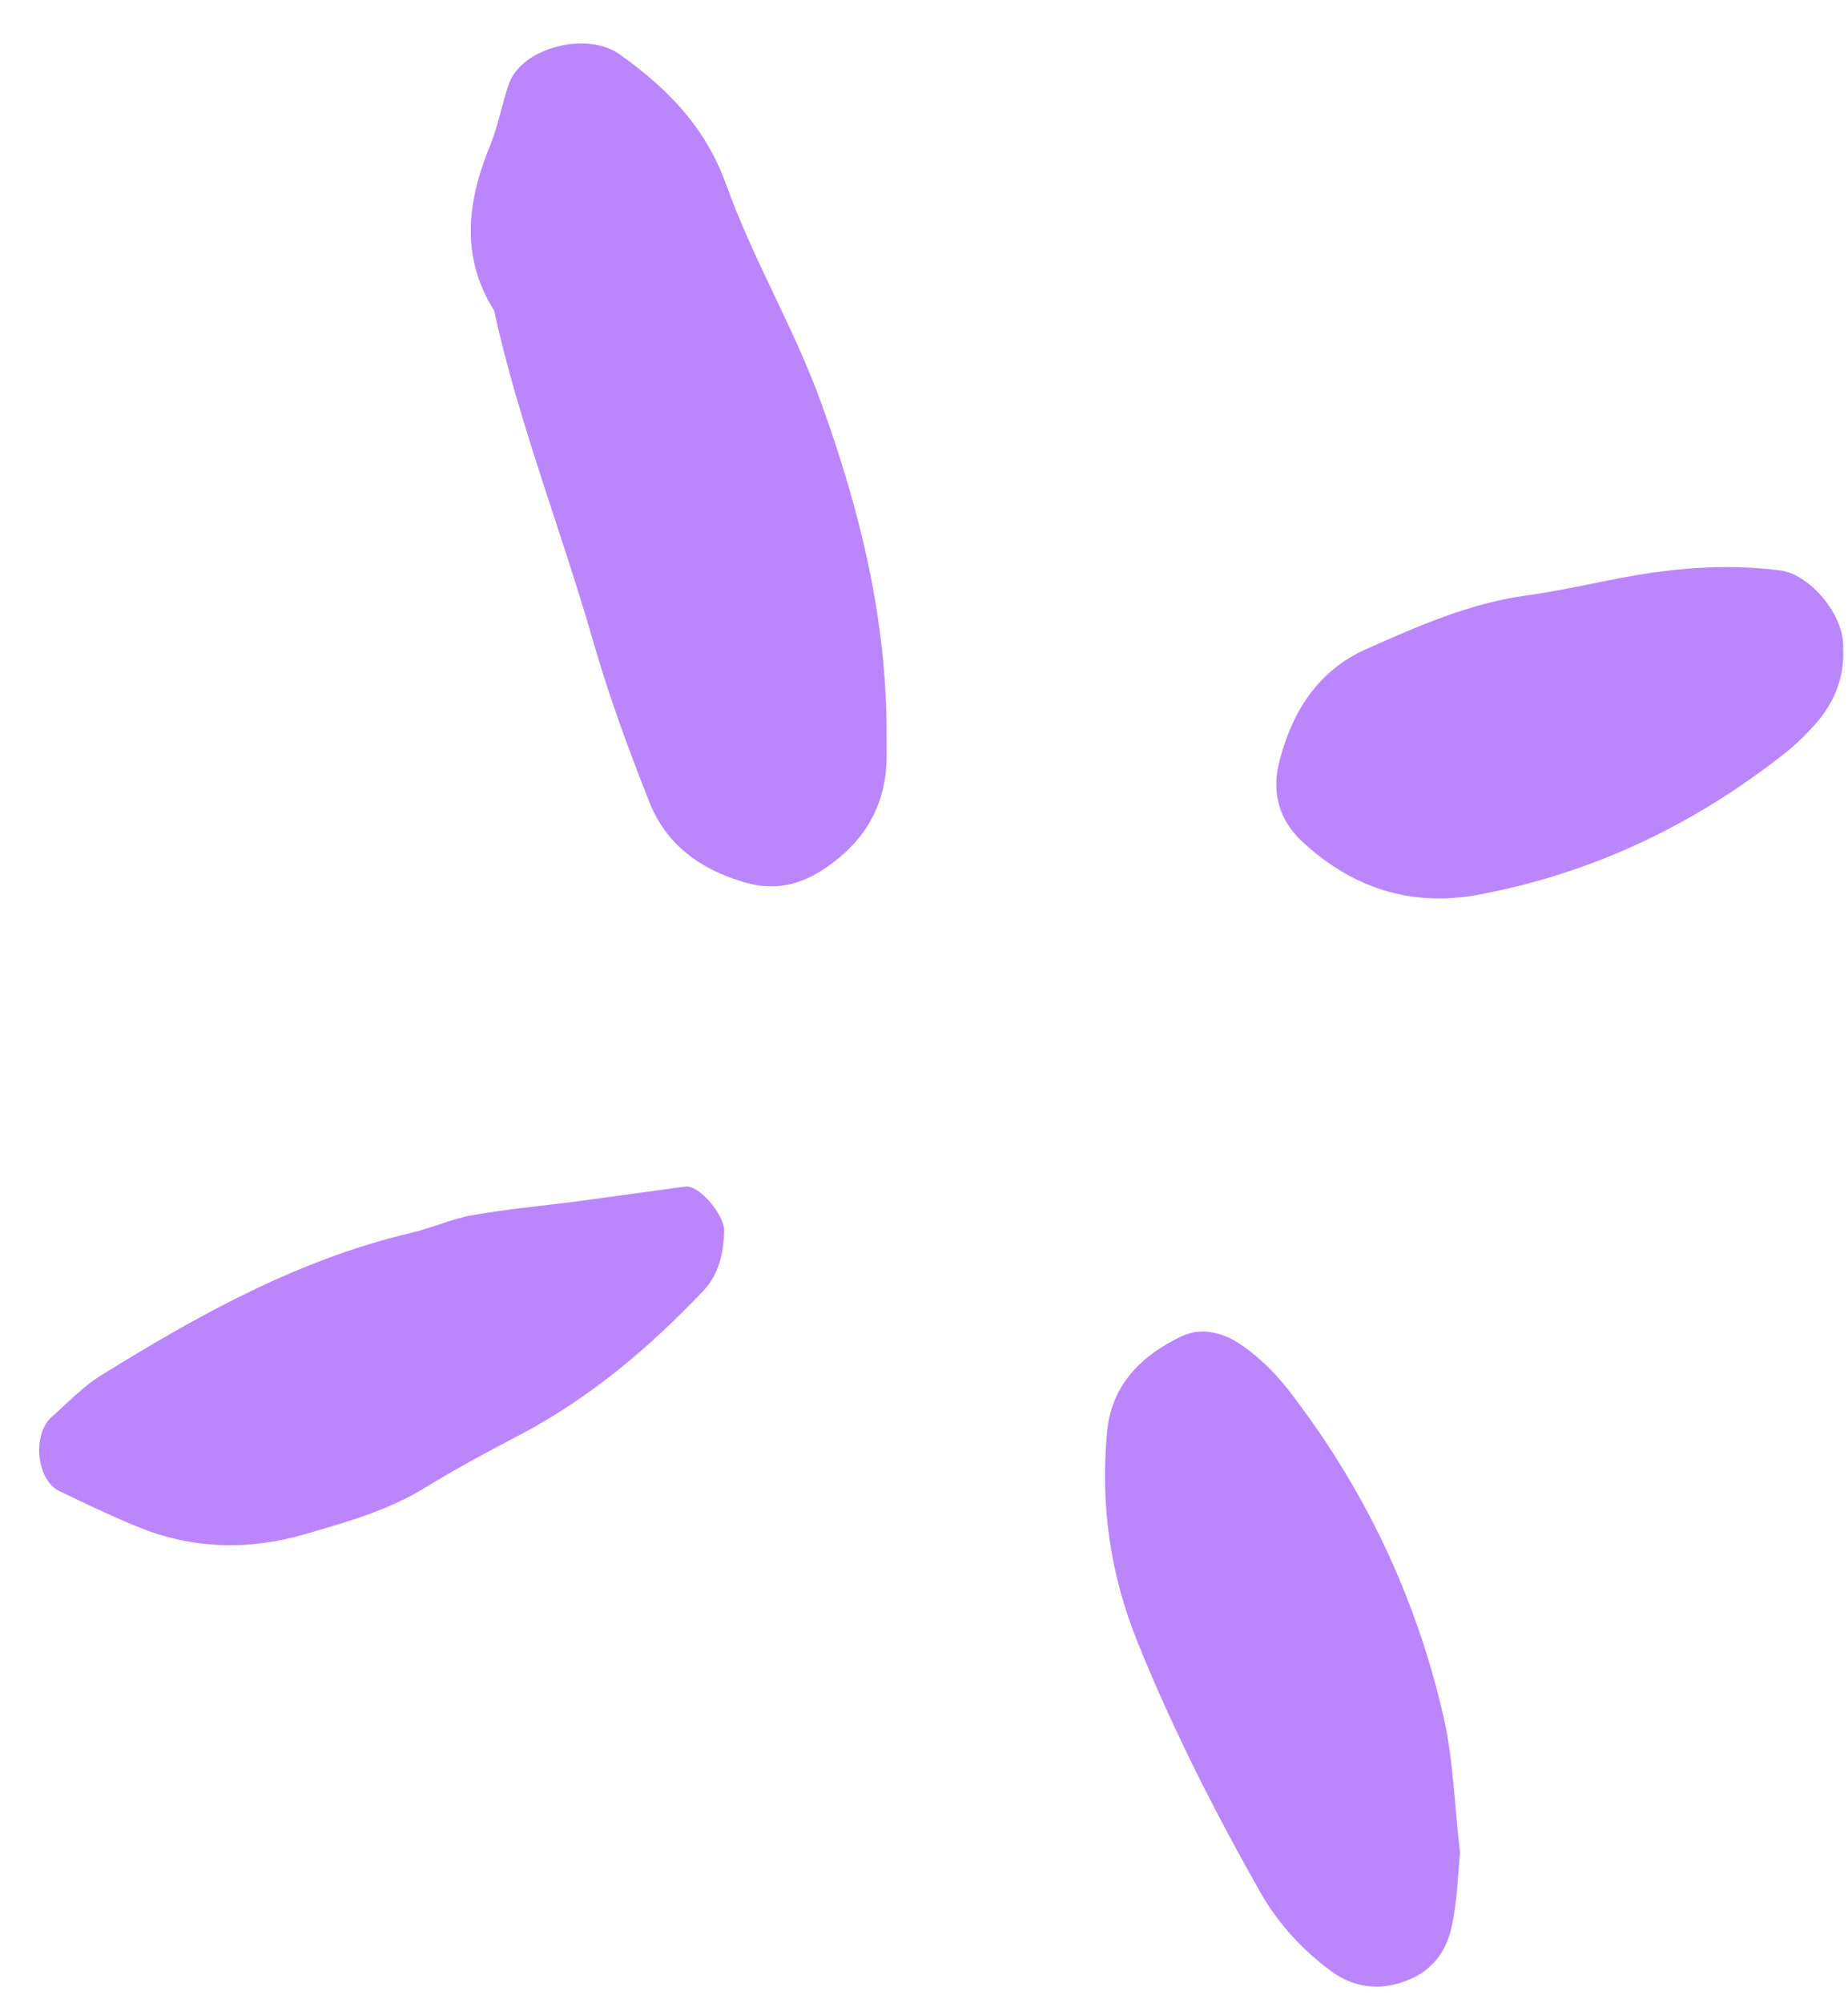 <svg width="24" height="26" viewBox="0 0 24 26" fill="none" xmlns="http://www.w3.org/2000/svg">
<path d="M9.433 2.402C9.164 1.648 8.666 1.146 8.049 0.706C7.62 0.4 6.773 0.617 6.608 1.091C6.517 1.354 6.47 1.633 6.365 1.889C6.067 2.614 5.976 3.327 6.417 4.031C6.736 5.488 7.287 6.876 7.698 8.305C7.903 9.02 8.16 9.721 8.435 10.414C8.655 10.967 9.101 11.288 9.674 11.453C10.064 11.566 10.4 11.486 10.725 11.263C11.221 10.925 11.497 10.47 11.514 9.865C11.517 9.771 11.514 9.678 11.514 9.584C11.526 8.072 11.174 6.634 10.661 5.219C10.31 4.251 9.776 3.362 9.433 2.401V2.402Z" fill="#BB86FC"/>
<path d="M16.732 18.04C16.564 17.822 16.357 17.621 16.132 17.463C15.904 17.302 15.614 17.216 15.344 17.344C14.821 17.593 14.431 17.977 14.377 18.591C14.291 19.528 14.414 20.424 14.774 21.314C15.227 22.437 15.772 23.507 16.366 24.557C16.599 24.968 16.92 25.314 17.293 25.587C17.597 25.811 17.966 25.849 18.34 25.676C18.619 25.546 18.78 25.311 18.843 25.048C18.928 24.693 18.933 24.318 18.962 24.052C18.886 23.39 18.872 22.826 18.748 22.287C18.392 20.726 17.715 19.306 16.732 18.04Z" fill="#BB86FC"/>
<path d="M8.901 15.4C8.441 15.462 7.98 15.527 7.455 15.598C7.059 15.648 6.596 15.691 6.138 15.771C5.866 15.819 5.607 15.939 5.337 16.002C3.868 16.348 2.573 17.07 1.309 17.853C1.075 17.997 0.882 18.205 0.673 18.389C0.414 18.616 0.471 19.208 0.771 19.353C1.103 19.513 1.438 19.672 1.779 19.813C2.493 20.108 3.233 20.125 3.964 19.911C4.497 19.756 5.035 19.607 5.518 19.31C5.913 19.067 6.323 18.847 6.733 18.633C7.651 18.152 8.43 17.496 9.136 16.751C9.33 16.548 9.397 16.269 9.405 15.983C9.412 15.768 9.077 15.377 8.902 15.4H8.901Z" fill="#BB86FC"/>
<path d="M23.121 7.404C22.568 7.332 22.016 7.354 21.469 7.431C20.922 7.509 20.383 7.652 19.835 7.727C19.089 7.827 18.412 8.128 17.74 8.426C17.109 8.707 16.768 9.255 16.608 9.913C16.514 10.3 16.622 10.652 16.906 10.917C17.55 11.52 18.319 11.776 19.196 11.613C20.677 11.338 21.998 10.707 23.178 9.778C23.322 9.665 23.456 9.533 23.578 9.396C23.833 9.108 23.957 8.77 23.937 8.417C23.961 7.984 23.501 7.452 23.12 7.403L23.121 7.404Z" fill="#BB86FC"/>
</svg>
